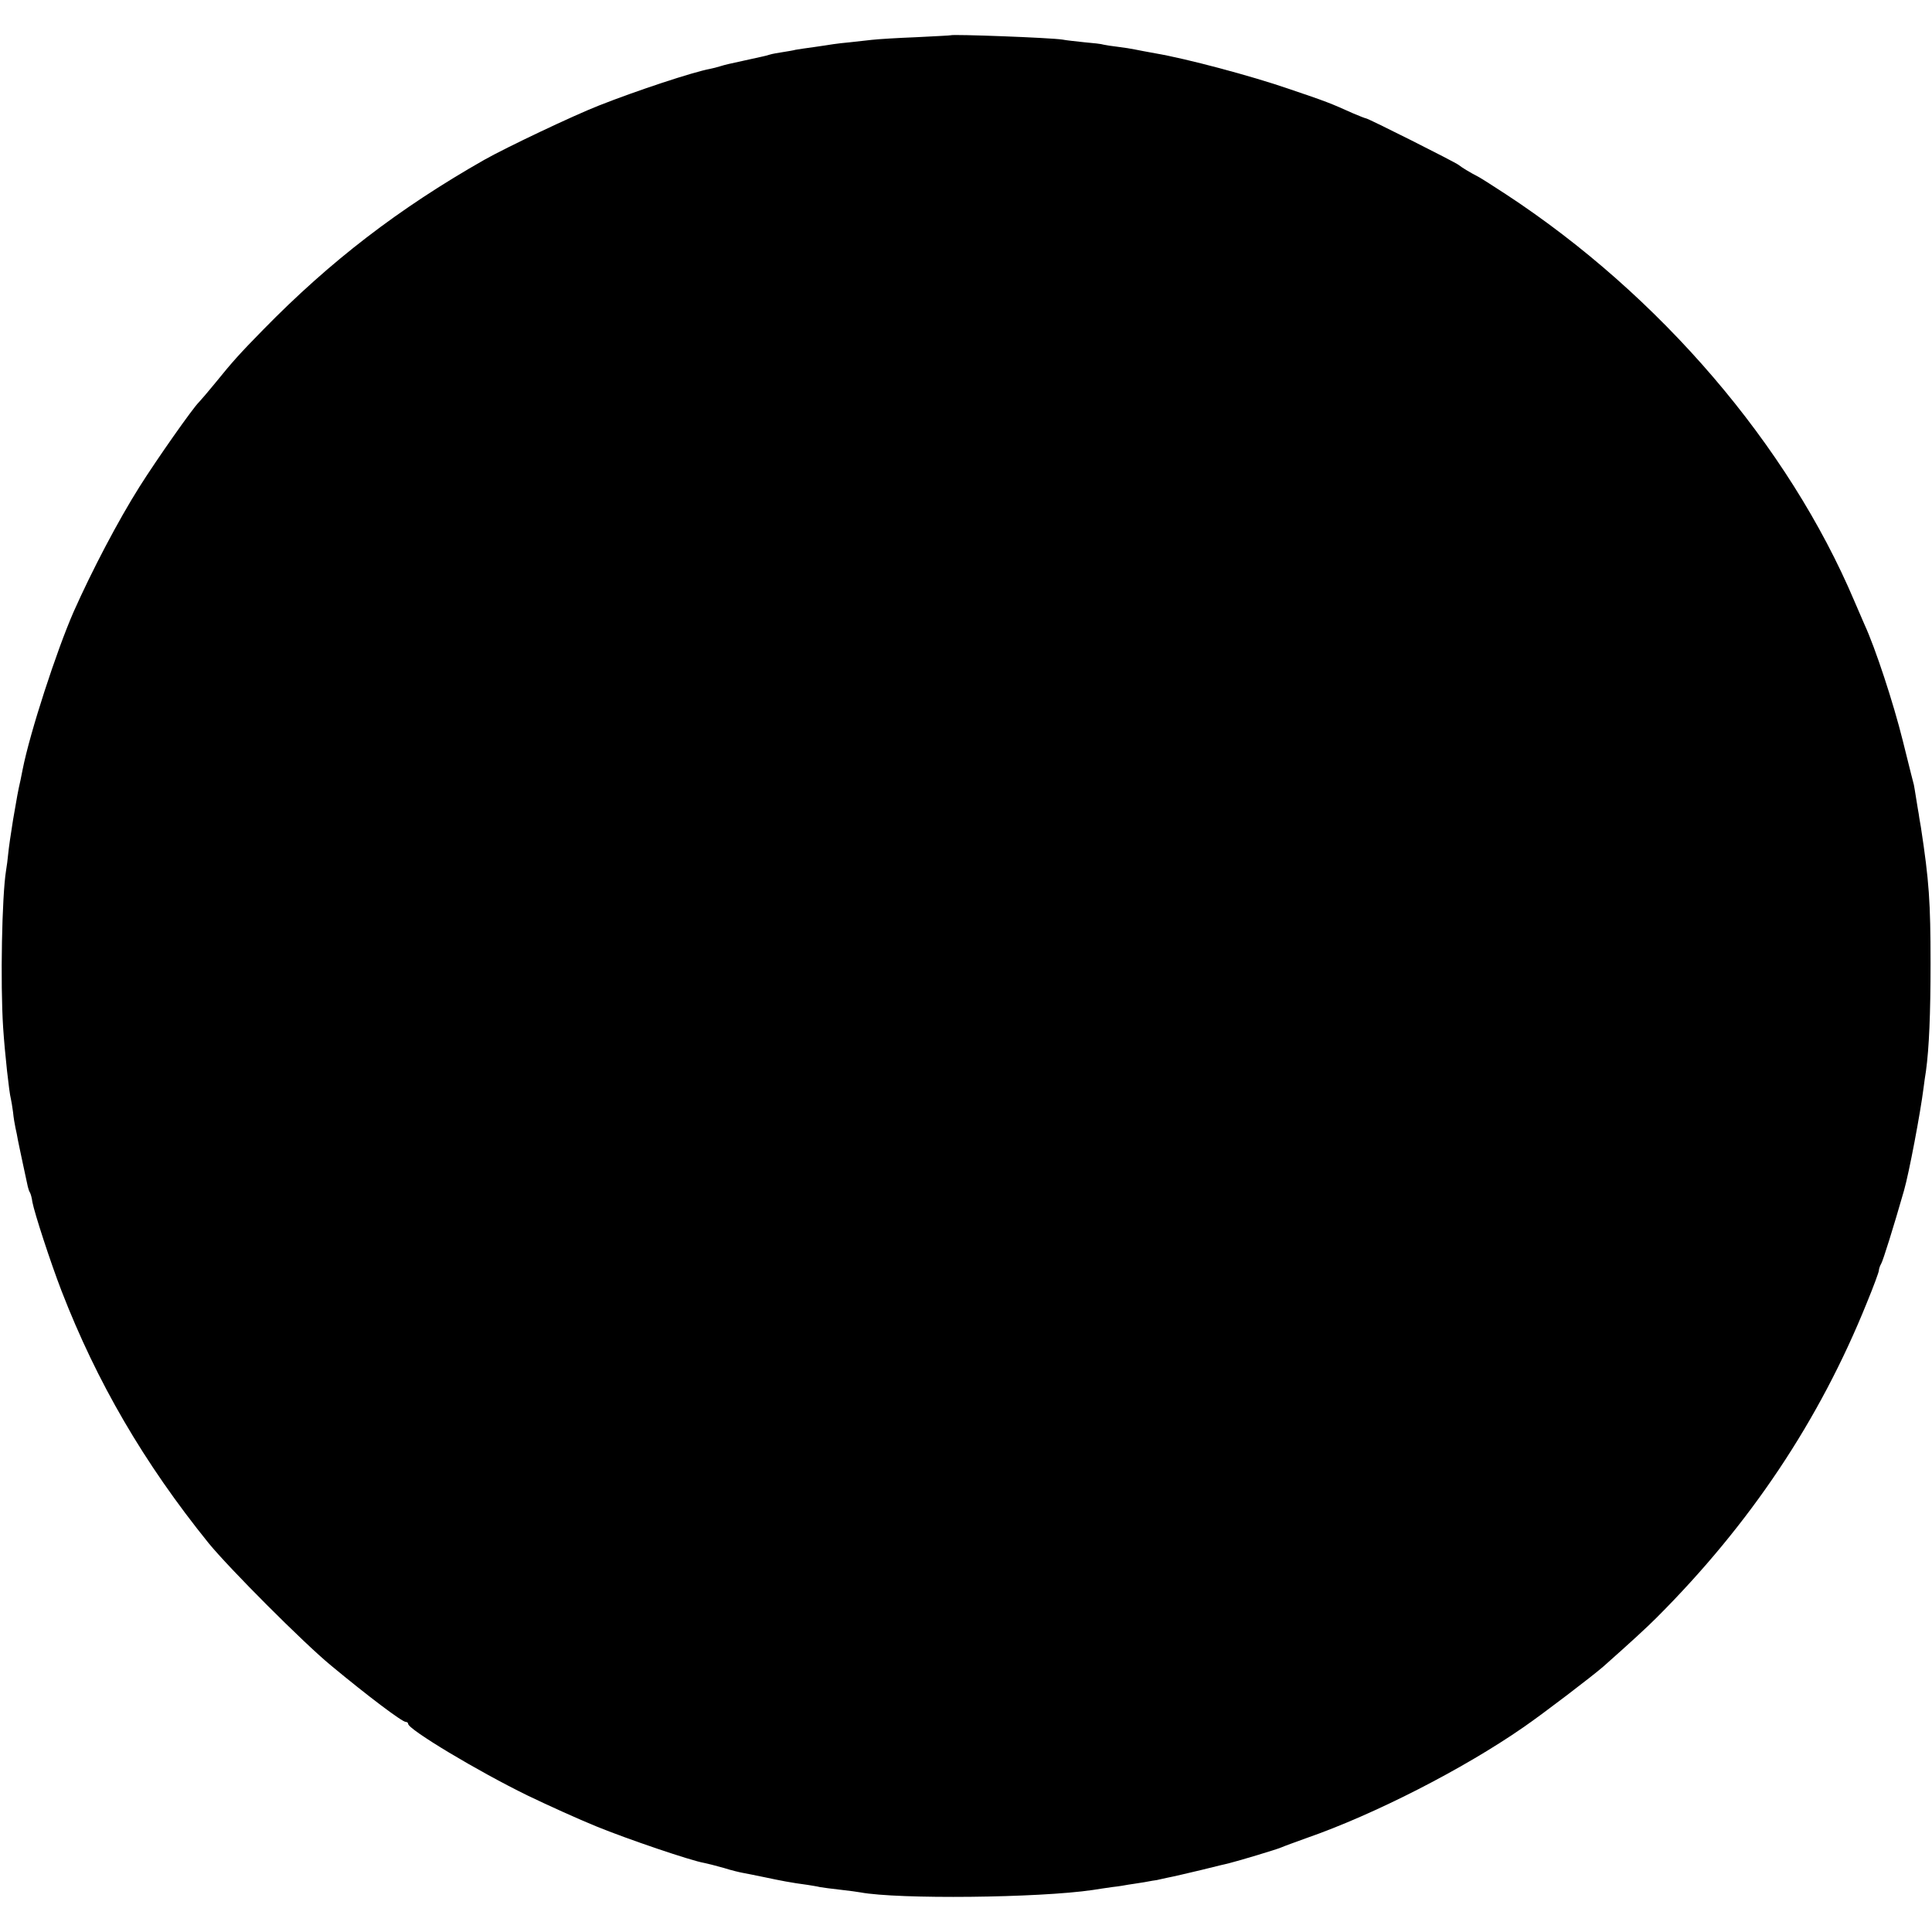 <?xml version="1.0" standalone="no"?>
<!DOCTYPE svg PUBLIC "-//W3C//DTD SVG 20010904//EN"
 "http://www.w3.org/TR/2001/REC-SVG-20010904/DTD/svg10.dtd">
<svg version="1.0" xmlns="http://www.w3.org/2000/svg"
 width="800pt" height="800pt" viewBox="0 0 800 800"
 preserveAspectRatio="xMidYMid meet">
<g transform="translate(0,800) scale(0.1,-0.1)"
fill="#000000" stroke="none">
<path d="M3937 7854 c-1 -1 -65 -4 -142 -8 -77 -3 -160 -8 -185 -11 -25 -3
-65 -7 -90 -10 -25 -2 -56 -6 -70 -8 -14 -2 -50 -8 -80 -12 -30 -4 -64 -9 -75
-11 -11 -3 -36 -7 -55 -10 -19 -3 -43 -7 -52 -10 -9 -3 -25 -7 -35 -9 -10 -2
-40 -9 -68 -15 -27 -6 -58 -13 -68 -15 -10 -2 -27 -7 -37 -10 -10 -3 -28 -8
-39 -10 -71 -13 -304 -90 -461 -152 -107 -42 -383 -173 -475 -225 -355 -202
-638 -420 -915 -703 -97 -99 -126 -131 -198 -220 -31 -38 -62 -74 -68 -80 -26
-25 -176 -239 -246 -350 -89 -141 -197 -347 -273 -518 -71 -162 -181 -500
-211 -652 -2 -11 -6 -31 -9 -45 -11 -48 -14 -66 -31 -165 -9 -55 -18 -118 -20
-140 -2 -22 -6 -53 -9 -70 -17 -105 -24 -466 -12 -650 7 -107 25 -270 32 -295
2 -8 6 -33 9 -55 2 -22 7 -51 10 -65 3 -14 8 -36 10 -50 3 -14 12 -59 21 -100
9 -41 18 -83 20 -93 2 -9 6 -21 9 -25 3 -5 8 -22 10 -39 9 -47 74 -247 121
-369 146 -377 341 -712 609 -1044 85 -104 392 -412 506 -506 153 -127 295
-234 310 -234 6 0 10 -4 10 -8 0 -23 288 -196 495 -297 83 -40 211 -98 285
-128 127 -52 392 -142 446 -151 14 -3 51 -12 82 -21 31 -10 66 -18 77 -20 11
-2 52 -10 90 -18 66 -14 111 -23 180 -32 17 -3 39 -6 50 -9 11 -2 49 -7 85
-11 36 -4 73 -9 83 -11 157 -29 738 -23 962 10 17 3 53 8 80 12 28 3 57 8 67
10 9 1 38 6 65 10 26 5 50 9 53 9 3 1 23 5 45 10 22 4 85 19 140 32 55 14 107
26 115 28 37 9 197 57 215 65 11 5 58 22 105 39 279 97 648 285 900 460 81 56
283 210 330 251 116 103 178 160 219 201 389 389 675 818 871 1304 28 68 50
128 50 134 0 6 4 19 10 29 8 15 49 145 94 302 21 73 68 322 81 425 3 22 7 54
10 70 13 95 19 237 19 445 0 255 -6 342 -40 565 -5 28 -9 52 -9 55 -1 3 -5 30
-10 60 -5 30 -9 57 -10 60 -2 8 -14 53 -46 183 -39 157 -114 385 -159 482 -5
11 -23 54 -41 95 -274 647 -805 1267 -1444 1686 -49 32 -99 64 -110 70 -44 23
-71 40 -85 51 -17 13 -375 193 -384 193 -3 0 -28 10 -54 21 -91 41 -108 48
-268 102 -154 53 -420 124 -549 146 -33 6 -71 13 -85 16 -14 3 -45 8 -70 11
-25 3 -52 7 -60 9 -8 3 -44 7 -80 10 -36 4 -76 8 -90 11 -50 8 -456 23 -463
18z"/>
</g>
</svg>

